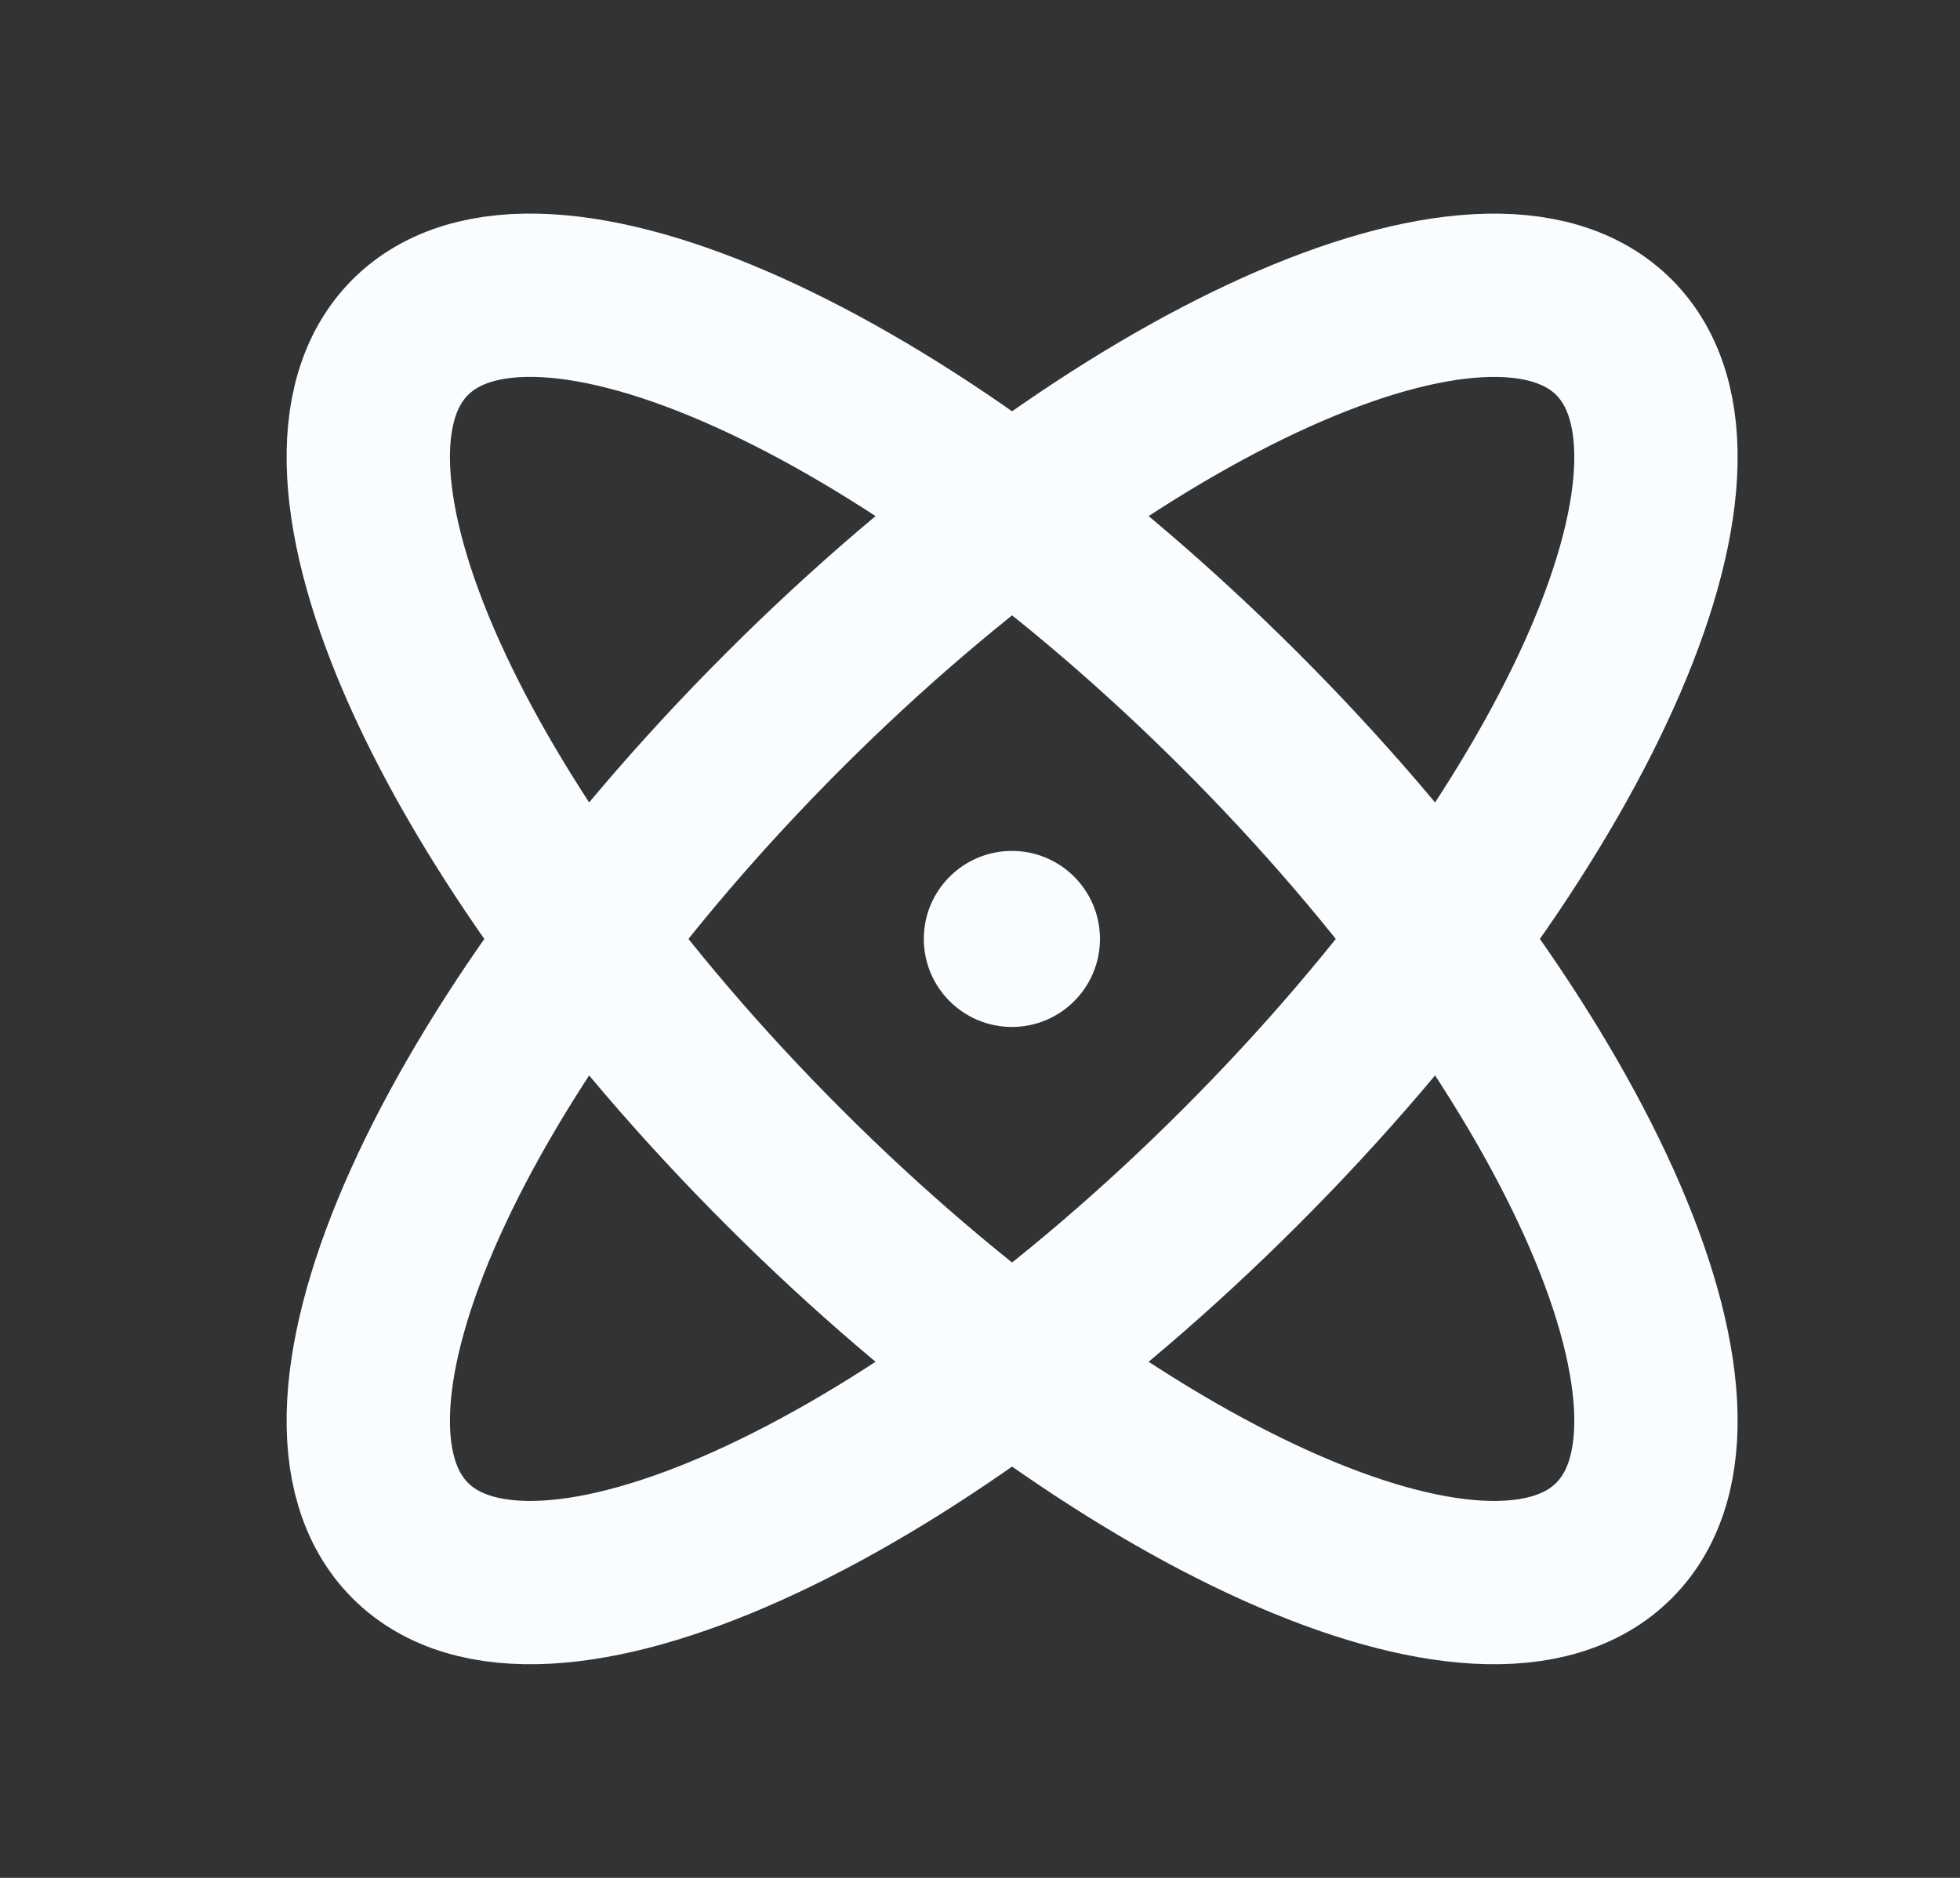 <svg width="24" height="23" viewBox="0 0 24 23" fill="none" xmlns="http://www.w3.org/2000/svg">
<rect x="0" y="0" width="24" height="23" fill="#333333" stroke="none"/>
<path d="M19.763 18.869C21.306 17.326 19.259 12.775 15.188 8.705C11.118 4.635 6.568 2.587 5.024 4.13C3.48 5.674 5.528 10.225 9.598 14.295C13.668 18.365 18.219 20.413 19.763 18.869Z" stroke="#FAFDFF" stroke-width="2" stroke-linecap="round" stroke-linejoin="round"/>
<path d="M15.188 14.295C19.259 10.225 21.306 5.675 19.763 4.131C18.219 2.587 13.668 4.635 9.598 8.705C5.528 12.775 3.48 17.326 5.024 18.869C6.568 20.413 11.118 18.365 15.188 14.295Z" stroke="#FAFDFF" stroke-width="2" stroke-linecap="round" stroke-linejoin="round"/>
<path d="M12.391 12.578C12.986 12.578 13.469 12.095 13.469 11.5C13.469 10.905 12.986 10.422 12.391 10.422C11.795 10.422 11.312 10.905 11.312 11.5C11.312 12.095 11.795 12.578 12.391 12.578Z" fill="#FAFDFF"/>
</svg>
